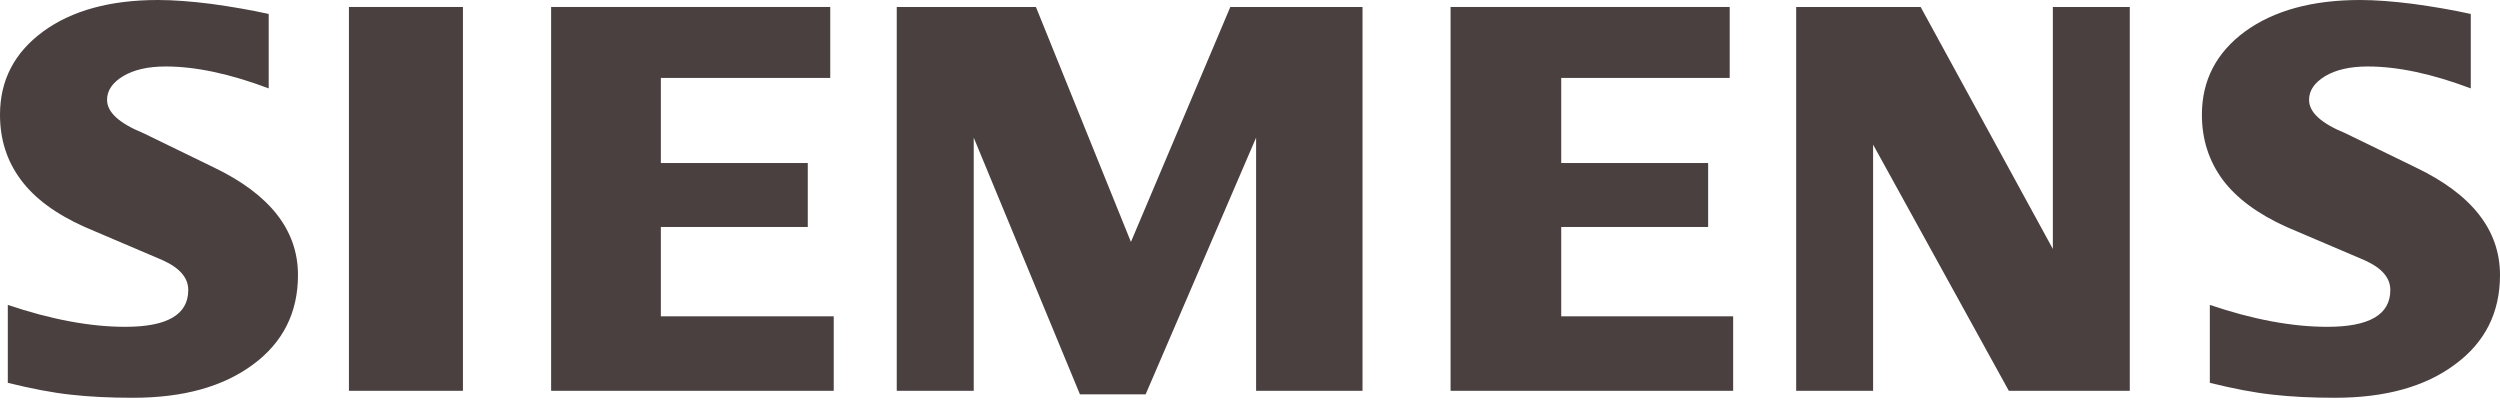 <svg width="100" height="16" viewBox="0 0 100 16" fill="none" xmlns="http://www.w3.org/2000/svg">
<g id="Logo_siemens">
<path id="Vector" fill-rule="evenodd" clip-rule="evenodd" d="M98.831 0.558V3.536C97.288 2.954 95.914 2.659 94.712 2.659C93.999 2.659 93.433 2.791 93.006 3.046C92.58 3.303 92.362 3.62 92.362 3.994C92.362 4.49 92.843 4.932 93.813 5.328L96.613 6.69C98.877 7.77 100 9.203 100 11.003C100 12.499 99.404 13.693 98.202 14.576C97.008 15.469 95.402 15.911 93.402 15.911C92.479 15.911 91.65 15.871 90.914 15.787C90.177 15.708 89.331 15.546 88.393 15.313V12.196C90.114 12.779 91.681 13.073 93.092 13.073C94.775 13.073 95.613 12.585 95.613 11.601C95.613 11.11 95.27 10.715 94.573 10.405L91.463 9.079C90.316 8.561 89.463 7.932 88.905 7.187C88.355 6.435 88.076 5.574 88.076 4.589C88.076 3.211 88.656 2.101 89.804 1.257C90.96 0.42 92.494 0 94.402 0C95.022 0 95.736 0.055 96.527 0.156C97.325 0.264 98.092 0.396 98.831 0.558Z" fill="#4A4040"/>
<path id="Vector_2" fill-rule="evenodd" clip-rule="evenodd" d="M10.748 0.558V3.536C9.205 2.954 7.833 2.659 6.631 2.659C5.917 2.659 5.352 2.791 4.925 3.046C4.499 3.303 4.282 3.62 4.282 3.994C4.282 4.49 4.769 4.932 5.739 5.328L8.539 6.69C10.794 7.77 11.919 9.203 11.919 11.003C11.919 12.499 11.321 13.693 10.128 14.576C8.926 15.469 7.328 15.911 5.321 15.911C4.398 15.911 3.567 15.871 2.831 15.787C2.095 15.708 1.257 15.546 0.312 15.313V12.196C2.04 12.779 3.607 13.073 5.009 13.073C6.693 13.073 7.53 12.585 7.53 11.601C7.53 11.11 7.189 10.715 6.499 10.405L3.389 9.079C2.233 8.561 1.38 7.932 0.831 7.187C0.273 6.435 0 5.574 0 4.589C0 3.211 0.576 2.101 1.73 1.257C2.877 0.42 4.413 0 6.321 0C6.948 0 7.653 0.055 8.453 0.156C9.244 0.264 10.011 0.396 10.748 0.558Z" fill="#4A4040"/>
<path id="Vector_3" fill-rule="evenodd" clip-rule="evenodd" d="M13.957 0.279H18.517V15.632H13.957V0.279Z" fill="#4A4040"/>
<path id="Vector_4" fill-rule="evenodd" clip-rule="evenodd" d="M33.21 0.279V3.117H26.434V6.521H32.311V9.079H26.434V12.653H33.349V15.632H22.045V0.279H33.21Z" fill="#4A4040"/>
<path id="Vector_5" fill-rule="evenodd" clip-rule="evenodd" d="M54.501 0.279V15.632H50.244V5.506L45.826 15.772H43.197L38.949 5.506V15.632H35.87V0.279H41.437L45.237 9.677L49.213 0.279H54.501Z" fill="#4A4040"/>
<path id="Vector_6" fill-rule="evenodd" clip-rule="evenodd" d="M69.188 0.279V3.117H62.449V6.521H68.326V9.079H62.449V12.653H69.326V15.632H58.023V0.279H69.188Z" fill="#4A4040"/>
<path id="Vector_7" fill-rule="evenodd" clip-rule="evenodd" d="M85.191 0.279V15.632H80.353L74.924 5.785V15.632H71.847V0.279H76.826L82.114 9.957V0.279H85.191Z" fill="#4A4040"/>
</g>
</svg>
